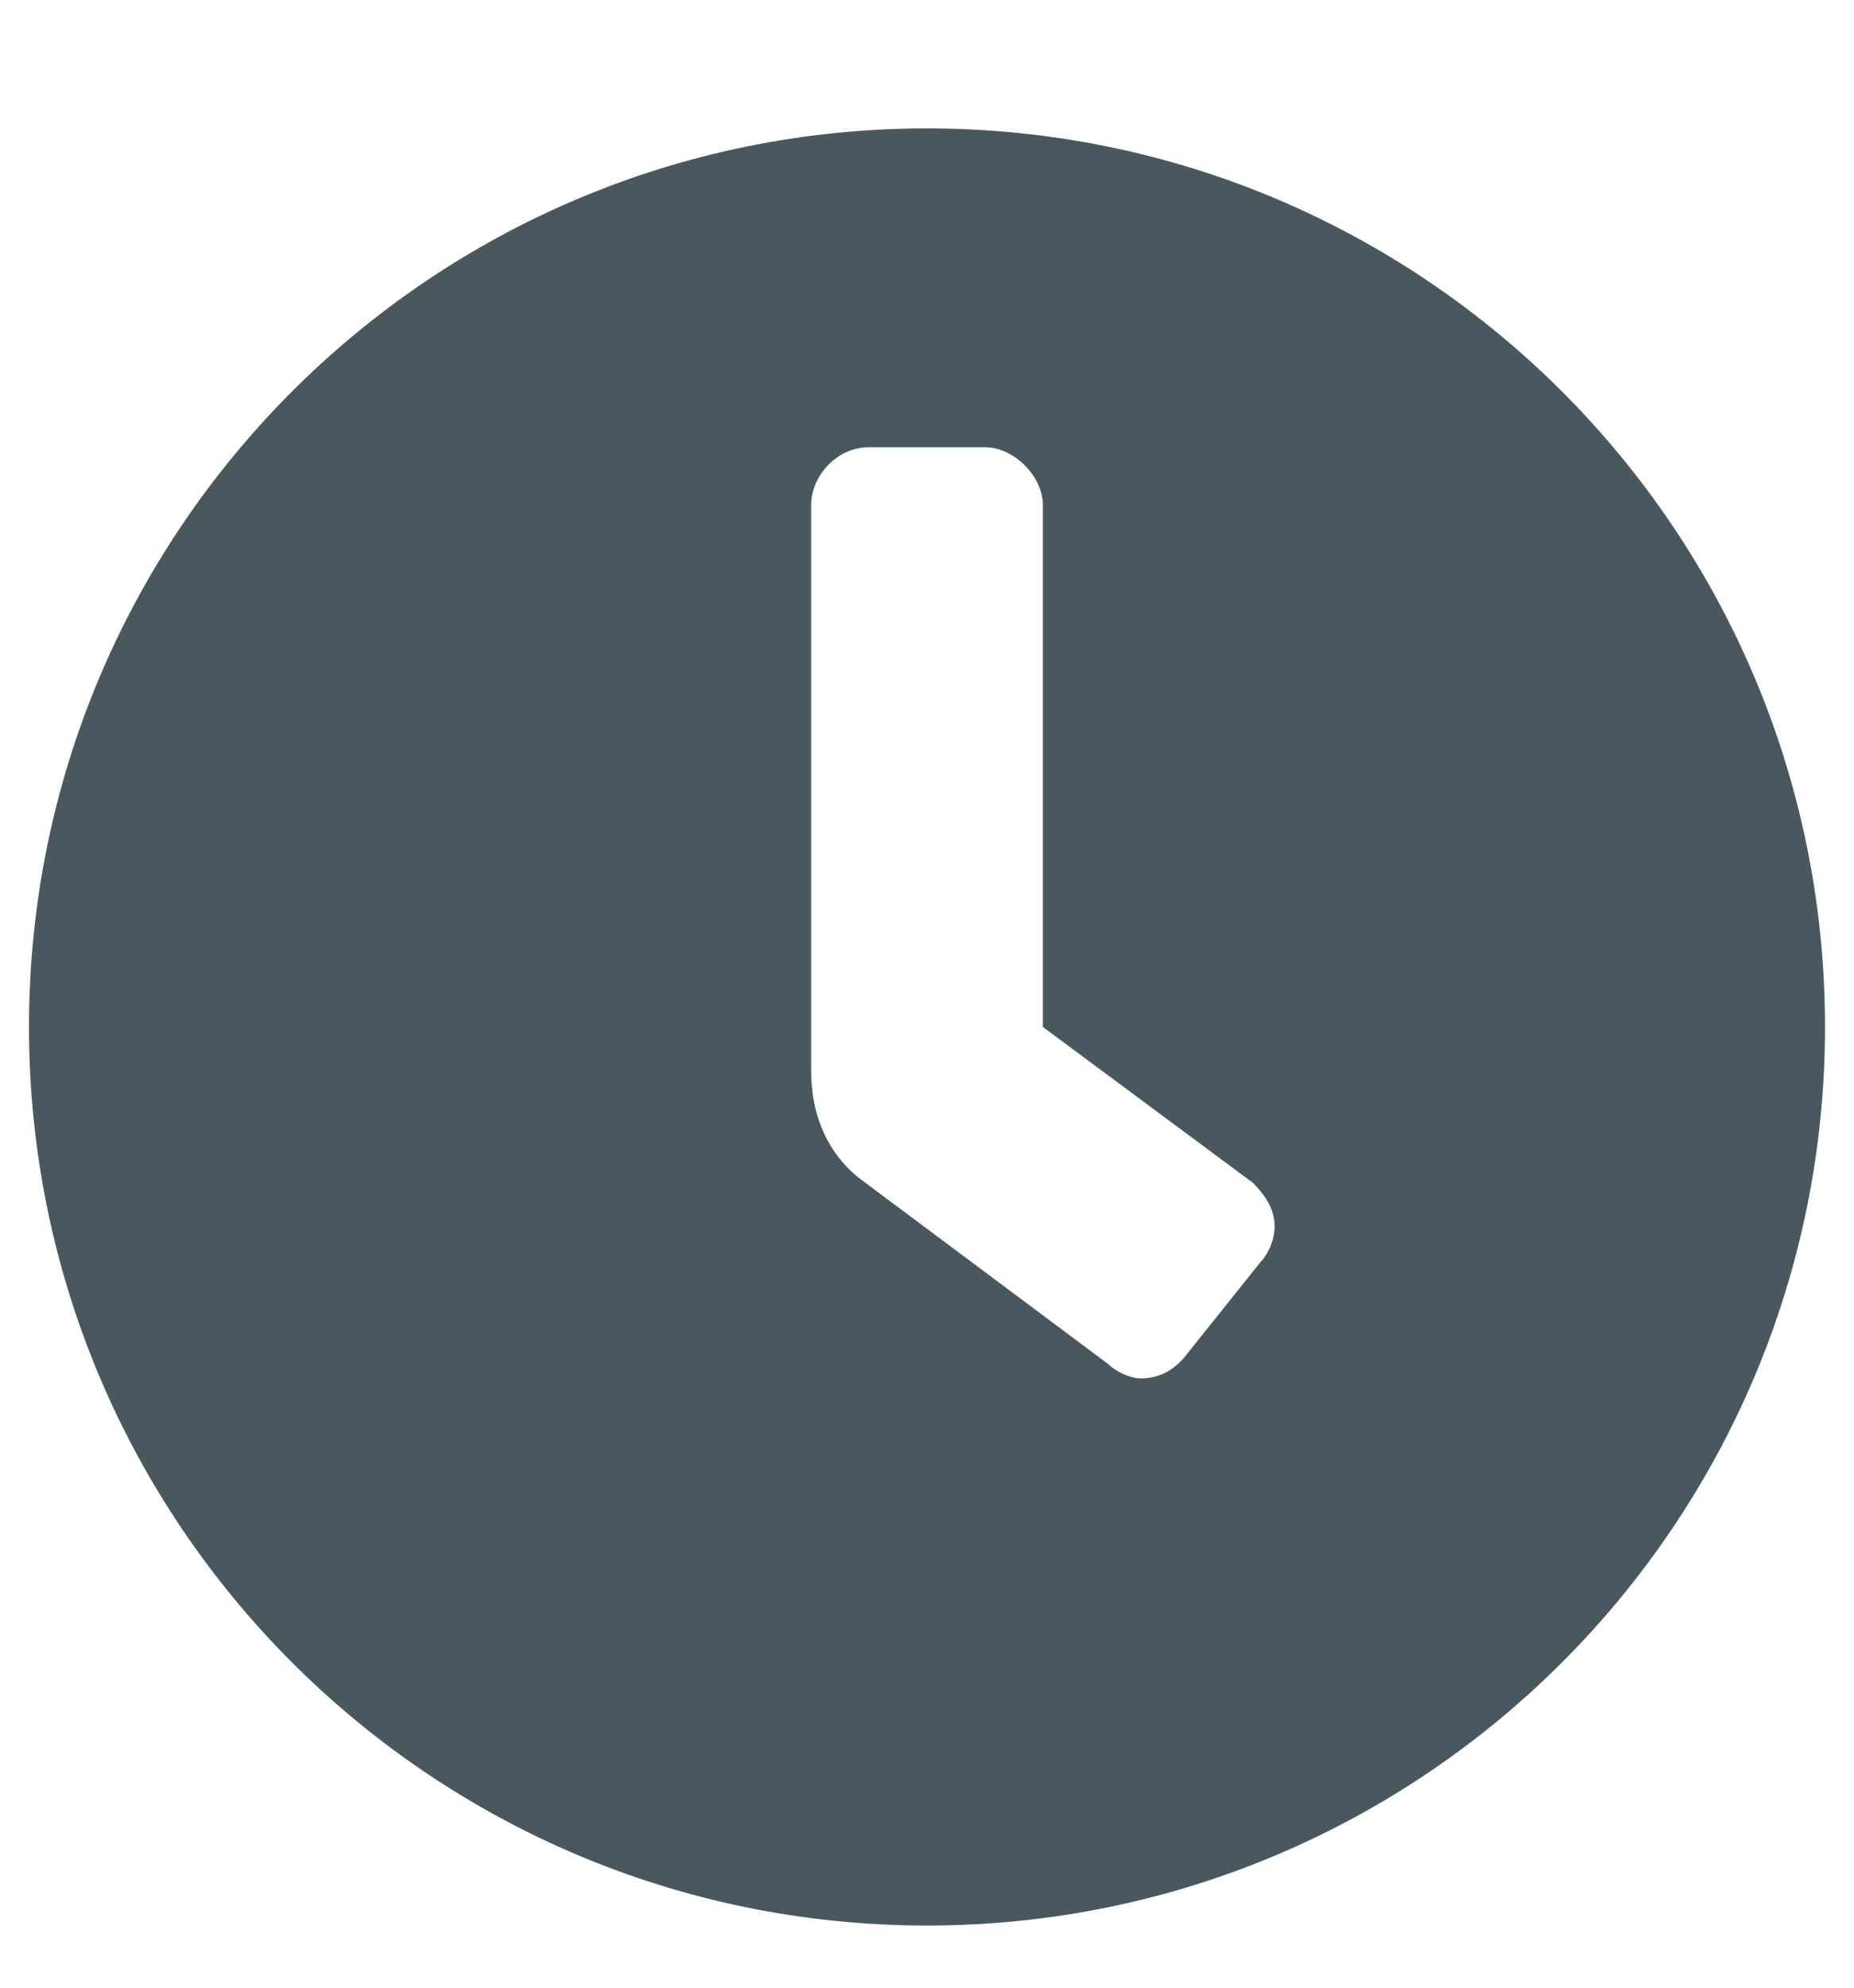<svg width="14" height="15" viewBox="0 0 14 15" fill="none" xmlns="http://www.w3.org/2000/svg">
<path d="M7 0.969C10.746 0.969 13.781 4.004 13.781 7.75C13.781 11.496 10.746 14.531 7 14.531C3.254 14.531 0.219 11.496 0.219 7.75C0.219 4.004 3.254 0.969 7 0.969ZM9.516 9.527C9.57 9.473 9.625 9.363 9.625 9.254C9.625 9.117 9.543 9.008 9.461 8.926L7.875 7.75V3.812C7.875 3.594 7.656 3.375 7.438 3.375H6.562C6.316 3.375 6.125 3.594 6.125 3.812V8.078C6.125 8.434 6.262 8.734 6.535 8.926L8.367 10.293C8.422 10.348 8.531 10.402 8.613 10.402C8.777 10.402 8.887 10.32 8.969 10.211L9.516 9.527Z" fill="#49585E"/>
</svg>
